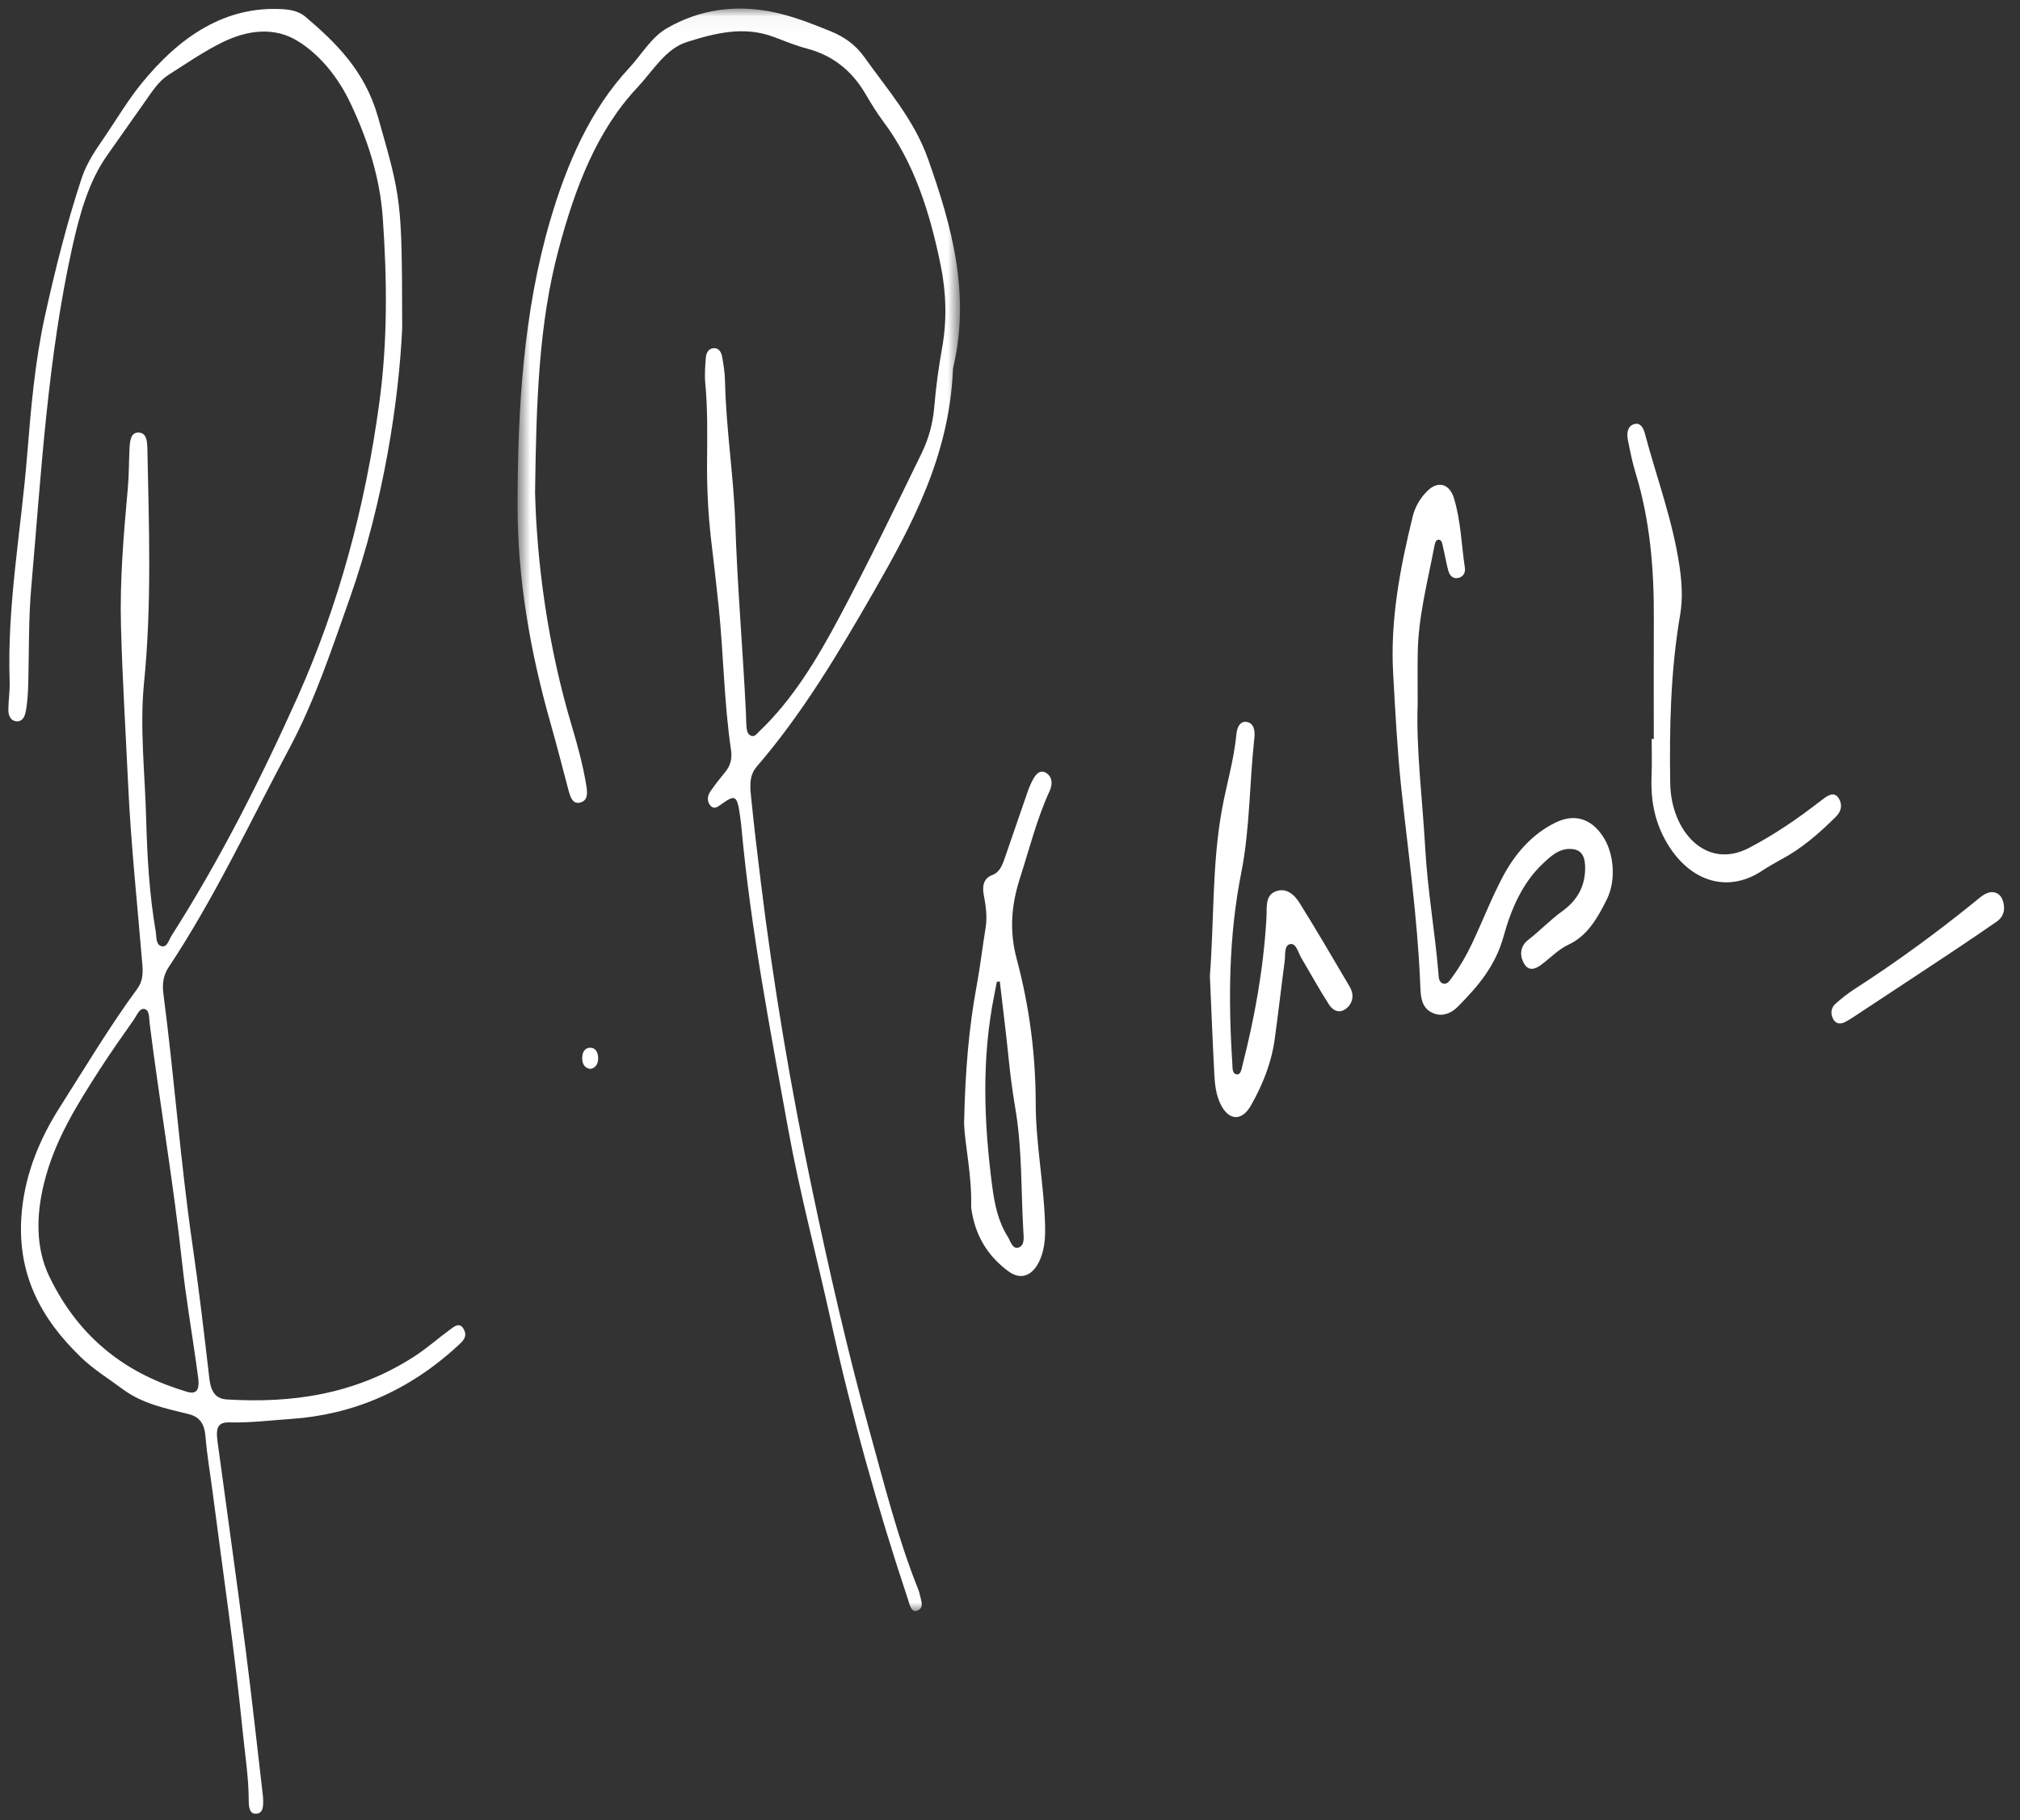 <?xml version="1.0" encoding="UTF-8"?>
<svg width="121px" height="109px" viewBox="0 0 121 109" version="1.1" xmlns="http://www.w3.org/2000/svg" xmlns:xlink="http://www.w3.org/1999/xlink">
    <rect x="0" y="0" width="121" height="109" fill="#333333" stroke="none"/>
    <title>Group 18</title>
    <defs>
        <polygon id="path-1" points="0.731 0.042 27.234 0.042 27.234 96.012 0.731 96.012"></polygon>
    </defs>
    <g id="Page-1" stroke="none" stroke-width="1" fill="none" fill-rule="evenodd">
        <g id="Landing-page---Dark-Copy-5" transform="translate(-521, -2643)">
            <g id="Group-4" transform="translate(447.5, 941)">
                <g id="Group-18" transform="translate(74, 1702)">
                    <path d="M11.385,82.62 C11.341,82.291 11.3,81.959 11.251,81.63 C10.969,79.641 10.63,77.663 10.413,75.665 C9.894,70.86 9.072,66.114 8.468,61.325 C8.426,61.008 8.47,60.533 8.191,60.438 C7.868,60.331 7.708,60.79 7.525,61.055 C6.822,62.053 6.119,63.047 5.452,64.082 C4.109,66.178 2.765,68.292 2.129,70.895 C1.672,72.772 1.626,74.728 2.452,76.444 C4.31,80.294 7.238,82.332 10.705,83.352 C11.238,83.51 11.444,83.276 11.385,82.62 M23.591,19.654 C23.4,23.858 22.511,30.022 20.431,35.888 C19.356,38.921 18.346,41.982 16.855,44.774 C14.488,49.203 12.338,53.812 9.597,57.931 C9.282,58.406 9.212,58.928 9.287,59.511 C9.943,64.519 10.307,69.581 11.034,74.579 C11.421,77.229 11.731,79.895 12.041,82.557 C12.134,83.355 12.418,83.77 13.088,83.811 C16.987,84.048 20.772,83.516 24.286,81.256 C25.033,80.775 25.726,80.164 26.449,79.632 C26.72,79.433 27.051,79.151 27.291,79.626 C27.516,80.069 27.209,80.335 26.945,80.575 C23.987,83.307 20.638,84.719 16.958,84.976 C15.728,85.061 14.496,85.216 13.258,85.185 C12.584,85.166 12.413,85.457 12.527,86.305 C13.083,90.427 13.667,94.543 14.199,98.668 C14.576,101.574 14.889,104.492 15.232,107.408 C15.245,107.519 15.258,107.63 15.261,107.744 C15.276,108.149 15.276,108.605 14.834,108.621 C14.431,108.636 14.4,108.19 14.4,107.823 C14.395,106.439 14.178,105.094 14.041,103.73 C13.563,98.911 12.853,94.141 12.235,89.351 C12.09,88.243 11.899,87.144 11.809,86.027 C11.742,85.216 11.421,84.843 10.798,84.688 C9.434,84.346 8.044,84.086 6.822,83.174 C5.982,82.548 5.085,82.003 4.323,81.259 C2.023,79.034 0.429,76.314 0.812,72.493 C1.044,70.189 1.91,68.163 3.057,66.352 C4.589,63.943 6.065,61.473 7.734,59.2 C8.034,58.792 8.075,58.304 8.028,57.782 C7.729,54.157 7.339,50.539 7.171,46.905 C7.026,43.774 6.83,40.637 6.747,37.506 C6.672,34.774 6.904,32.023 7.152,29.291 C7.227,28.483 7.22,27.67 7.258,26.859 C7.284,26.4 7.328,25.875 7.829,25.906 C8.276,25.935 8.32,26.429 8.328,26.859 C8.424,31.532 8.597,36.208 8.129,40.877 C7.858,43.615 8.191,46.366 8.258,49.108 C8.318,51.349 8.45,53.588 8.829,55.791 C8.881,56.107 8.832,56.557 9.145,56.658 C9.512,56.779 9.61,56.294 9.783,56.025 C12.636,51.552 15.082,46.743 17.307,41.783 C19.783,36.258 21.377,30.351 22.222,24.115 C22.726,20.414 22.687,16.738 22.429,13.05 C22.258,10.587 21.498,8.299 20.493,6.181 C19.752,4.617 18.661,3.284 17.369,2.48 C15.943,1.581 14.323,1.802 12.84,2.524 C11.718,3.075 10.654,3.81 9.579,4.493 C9.018,4.848 8.63,5.453 8.225,6.029 C7.465,7.111 6.703,8.194 5.938,9.274 C4.809,10.866 4.277,12.807 3.835,14.782 C2.352,21.449 1.972,28.315 1.375,35.141 C1.21,37.002 1.243,38.892 1.197,40.766 C1.181,41.387 1.158,42.001 1.044,42.602 C0.977,42.966 0.809,43.229 0.476,43.198 C0.137,43.163 -0.002,42.859 0,42.495 C0.005,41.938 0.098,41.377 0.078,40.82 C-0.08,36.217 0.77,31.734 1.132,27.192 C1.354,24.428 1.595,21.661 2.181,18.973 C2.801,16.159 3.499,13.37 4.393,10.667 C4.713,9.698 5.284,8.906 5.827,8.109 C6.527,7.073 7.184,5.978 7.954,5.025 C10.282,2.157 13.008,0.346 16.431,0.549 C16.922,0.581 17.411,0.672 17.809,1.014 C19.64,2.575 21.354,4.246 22.137,6.988 C23.553,11.961 23.578,11.949 23.591,19.654" id="Fill-1" fill="#FFFFFF"></path>
                    <g id="Group-5" transform="translate(29.771, 0.473)">
                        <mask id="mask-2" fill="white">
                            <use xlink:href="#path-1"></use>
                        </mask>
                        <g id="Clip-4"></g>
                        <path d="M1.78,29.02 C1.886,33.259 2.545,38.213 3.979,43 C4.325,44.158 4.643,45.33 4.845,46.542 C4.912,46.966 4.971,47.438 4.519,47.581 C4.039,47.729 3.894,47.273 3.775,46.824 C3.421,45.491 3.08,44.152 2.703,42.829 C1.499,38.587 0.723,34.215 0.731,29.742 C0.739,23.99 1.08,18.231 2.679,12.751 C3.685,9.307 5.103,6.084 7.405,3.612 C8.157,2.801 8.749,1.744 9.687,1.212 C11.63,0.098 13.679,-0.178 15.785,0.199 C17.056,0.43 18.284,0.911 19.498,1.405 C20.26,1.719 20.966,2.184 21.511,2.956 C22.891,4.9 24.493,6.698 25.33,9.076 C26.715,12.998 27.862,17.047 26.847,21.447 C26.829,21.53 26.813,21.612 26.81,21.698 C26.583,26.851 24.358,30.967 22.056,34.984 C19.937,38.672 17.756,42.316 15.061,45.434 C14.547,46.023 14.671,46.78 14.744,47.492 C14.906,49.106 15.103,50.715 15.299,52.32 C16.059,58.537 17.1,64.688 18.379,70.77 C19.397,75.629 20.501,80.46 21.813,85.215 C22.702,88.428 23.511,91.673 24.738,94.728 C24.767,94.801 24.795,94.883 24.811,94.962 C24.878,95.323 25.123,95.795 24.697,95.978 C24.32,96.146 24.229,95.649 24.121,95.323 C22.283,89.818 20.723,84.199 19.459,78.45 C18.63,74.692 17.64,70.985 16.948,67.18 C15.86,61.184 14.707,55.207 14.142,49.094 C14.121,48.872 14.095,48.647 14.064,48.429 C13.883,47.137 13.785,47.077 12.888,47.729 C12.682,47.881 12.467,48.008 12.268,47.755 C12.051,47.482 12.118,47.163 12.286,46.916 C12.568,46.507 12.87,46.127 13.178,45.751 C13.478,45.387 13.594,44.969 13.519,44.453 C13.098,41.607 13.072,38.707 12.777,35.842 C12.64,34.509 12.48,33.176 12.325,31.85 C12.149,30.318 12.072,28.782 12.082,27.238 C12.093,25.639 12.126,24.04 11.974,22.448 C11.93,21.954 11.971,21.438 12.01,20.938 C12.033,20.643 12.188,20.406 12.452,20.381 C12.754,20.343 12.93,20.577 12.989,20.906 C13.069,21.368 13.147,21.84 13.157,22.315 C13.217,25.208 13.682,28.054 13.777,30.938 C13.899,34.721 14.232,38.482 14.413,42.262 C14.423,42.484 14.418,42.708 14.436,42.933 C14.457,43.183 14.465,43.462 14.689,43.579 C14.925,43.699 15.069,43.462 15.227,43.313 C17.206,41.426 18.663,39.017 20.023,36.462 C21.736,33.243 23.343,29.951 24.945,26.649 C25.358,25.794 25.612,24.885 25.694,23.882 C25.792,22.714 25.95,21.546 26.157,20.396 C26.459,18.715 26.413,17.063 26.074,15.401 C25.428,12.235 24.48,9.259 22.64,6.806 C22.255,6.293 21.911,5.73 21.578,5.16 C20.705,3.669 19.519,2.82 18.069,2.437 C17.4,2.26 16.746,1.994 16.09,1.744 C14.322,1.073 12.596,1.497 10.878,2.042 C9.586,2.447 8.832,3.786 7.891,4.786 C5.465,7.373 4.17,10.788 3.188,14.47 C1.997,18.943 1.855,23.546 1.78,29.02" id="Fill-3" fill="#FFFFFF" mask="url(#mask-2)"></path>
                    </g>
                    <path d="M84.42,42.134 C84.32,44.894 84.705,47.839 84.873,50.799 C85.012,53.296 85.444,55.737 85.658,58.216 C85.681,58.488 85.658,58.82 85.948,58.903 C86.183,58.972 86.325,58.744 86.462,58.558 C86.94,57.912 87.351,57.2 87.705,56.446 C88.32,55.136 88.852,53.762 89.524,52.495 C90.294,51.042 91.353,49.903 92.684,49.26 C93.831,48.706 94.795,49.035 95.487,50.045 C96.175,51.039 96.324,52.682 95.764,53.834 C95.195,54.993 94.567,56.066 93.443,56.579 C92.857,56.851 92.35,57.386 91.803,57.792 C91.441,58.058 91.043,58.181 90.772,57.668 C90.495,57.146 90.601,56.627 91.038,56.291 C91.733,55.753 92.356,55.094 93.071,54.578 C93.885,53.993 94.49,53.16 94.451,51.872 C94.428,51.188 94.164,50.868 93.596,50.843 C92.89,50.808 92.392,51.27 91.88,51.758 C90.71,52.872 90.028,54.407 89.573,56.054 C89.069,57.896 87.989,59.102 86.844,60.27 C86.371,60.752 85.764,60.945 85.167,60.584 C84.583,60.229 84.594,59.511 84.568,58.827 C84.402,54.904 83.847,51.039 83.433,47.152 C83.196,44.901 83.082,42.631 82.953,40.371 C82.764,37.151 83.366,34.02 84.118,30.949 C84.271,30.316 84.596,29.8 85.012,29.392 C85.617,28.794 86.314,28.945 86.588,29.822 C87.004,31.161 87.038,32.615 87.25,34.02 C87.291,34.321 87.121,34.552 86.857,34.612 C86.57,34.675 86.348,34.511 86.258,34.188 C86.131,33.742 86.064,33.267 85.948,32.814 C85.898,32.615 85.893,32.304 85.653,32.323 C85.475,32.342 85.441,32.608 85.405,32.792 C85.004,34.888 84.454,36.952 84.423,39.136 C84.408,40.06 84.42,40.985 84.42,42.134" id="Fill-6" fill="#FFFFFF"></path>
                    <path d="M59.389,58.779 C59.329,58.785 59.27,58.791 59.211,58.798 C59.159,59.064 59.11,59.333 59.056,59.602 C58.293,63.397 58.433,67.2 58.932,71.024 C59.076,72.132 59.293,73.154 59.854,74.044 C60.04,74.338 60.143,74.857 60.541,74.702 C60.888,74.566 60.82,74.085 60.8,73.743 C60.655,71.286 60.735,68.811 60.319,66.383 C60.159,65.427 60.025,64.461 59.929,63.486 C59.771,61.913 59.57,60.346 59.389,58.779 M57.249,67.31 C57.314,64.16 57.534,61.549 58.014,58.972 C58.221,57.851 58.35,56.711 58.536,55.584 C58.65,54.901 58.552,54.249 58.428,53.59 C58.319,53.017 58.448,52.587 58.937,52.406 C59.363,52.251 59.536,51.836 59.686,51.39 C60.141,50.073 60.59,48.756 61.048,47.442 C61.136,47.186 61.242,46.933 61.366,46.701 C61.57,46.312 61.851,46.046 62.223,46.328 C62.549,46.578 62.549,46.993 62.373,47.373 C61.614,49.016 61.169,50.817 60.606,52.558 C60.084,54.182 59.944,55.721 60.404,57.443 C61.154,60.241 61.536,63.122 61.541,66.111 C61.544,68.504 62.03,70.881 62.099,73.294 C62.123,74.037 62.089,74.753 61.807,75.418 C61.391,76.393 60.676,76.7 59.911,76.14 C58.815,75.335 58.009,74.224 57.725,72.641 C57.704,72.502 57.671,72.363 57.673,72.227 C57.72,70.394 57.306,68.615 57.249,67.31" id="Fill-8" fill="#FFFFFF"></path>
                    <path d="M71.973,58.442 C72.226,55.197 72.099,51.835 72.681,48.561 C72.952,47.032 73.409,45.56 73.559,43.99 C73.598,43.594 73.753,43.18 74.164,43.233 C74.608,43.294 74.688,43.759 74.639,44.189 C74.34,46.883 74.376,49.638 73.851,52.278 C73.099,56.067 73.071,59.872 73.319,63.716 C73.332,63.956 73.309,64.295 73.559,64.339 C73.828,64.39 73.864,64.039 73.921,63.817 C74.66,60.923 75.192,57.979 75.363,54.947 C75.396,54.342 75.27,53.639 75.905,53.386 C76.52,53.142 77.009,53.538 77.347,54.079 C78.376,55.728 79.358,57.41 80.347,59.091 C80.616,59.546 80.559,60.018 80.195,60.354 C79.794,60.718 79.373,60.578 79.094,60.142 C78.518,59.239 77.993,58.286 77.443,57.356 C77.252,57.03 77.138,56.45 76.761,56.545 C76.412,56.634 76.502,57.201 76.453,57.574 C76.247,59.119 76.071,60.673 75.859,62.218 C75.657,63.684 75.125,64.979 74.44,66.191 C73.885,67.179 73.086,67.131 72.59,66.08 C72.347,65.558 72.272,64.966 72.241,64.38 C72.138,62.424 72.063,60.468 71.973,58.442" id="Fill-10" fill="#FFFFFF"></path>
                    <path d="M98.564,44.255 C98.564,41.849 98.553,39.443 98.566,37.04 C98.582,34.048 98.334,31.117 97.463,28.293 C97.272,27.666 97.143,27.008 97.013,26.356 C96.933,25.944 96.985,25.532 97.375,25.403 C97.739,25.282 97.936,25.602 98.031,25.966 C98.737,28.625 99.708,31.18 100.111,33.96 C100.248,34.906 100.305,35.865 100.145,36.802 C99.571,40.142 99.494,43.53 99.548,46.92 C99.595,49.776 101.685,52.118 104.256,50.786 C105.739,50.013 107.127,49.07 108.483,48.022 C108.6,47.933 108.716,47.841 108.835,47.756 C109.14,47.553 109.455,47.446 109.68,47.876 C109.891,48.278 109.744,48.639 109.473,48.911 C108.46,49.921 107.395,50.836 106.186,51.476 C105.791,51.691 105.398,51.919 105.016,52.169 C102.889,53.559 100.558,52.729 99.225,50.257 C98.577,49.054 98.375,47.819 98.429,46.439 C98.463,45.714 98.437,44.983 98.437,44.255 L98.564,44.255 Z" id="Fill-12" fill="#FFFFFF"></path>
                    <path d="M118.783,53.427 C119.148,53.421 119.401,53.624 119.504,54.051 C119.628,54.548 119.473,54.937 119.114,55.187 C118.3,55.748 117.481,56.308 116.659,56.856 C114.61,58.217 112.559,59.566 110.51,60.917 C110.329,61.035 110.143,61.152 109.951,61.24 C109.69,61.351 109.44,61.3 109.29,60.993 C109.125,60.648 109.207,60.322 109.458,60.104 C109.809,59.797 110.174,59.502 110.556,59.255 C113.065,57.641 115.499,55.868 117.861,53.947 C118.145,53.715 118.421,53.462 118.783,53.427" id="Fill-14" fill="#FFFFFF"></path>
                    <path d="M34.88,64.016 C34.546,63.978 34.386,63.759 34.376,63.411 C34.363,63.025 34.518,62.753 34.854,62.746 C35.151,62.743 35.316,62.987 35.329,63.335 C35.345,63.731 35.164,63.952 34.88,64.016" id="Fill-16" fill="#FFFFFF"></path>
                </g>
            </g>
        </g>
    </g>
</svg>